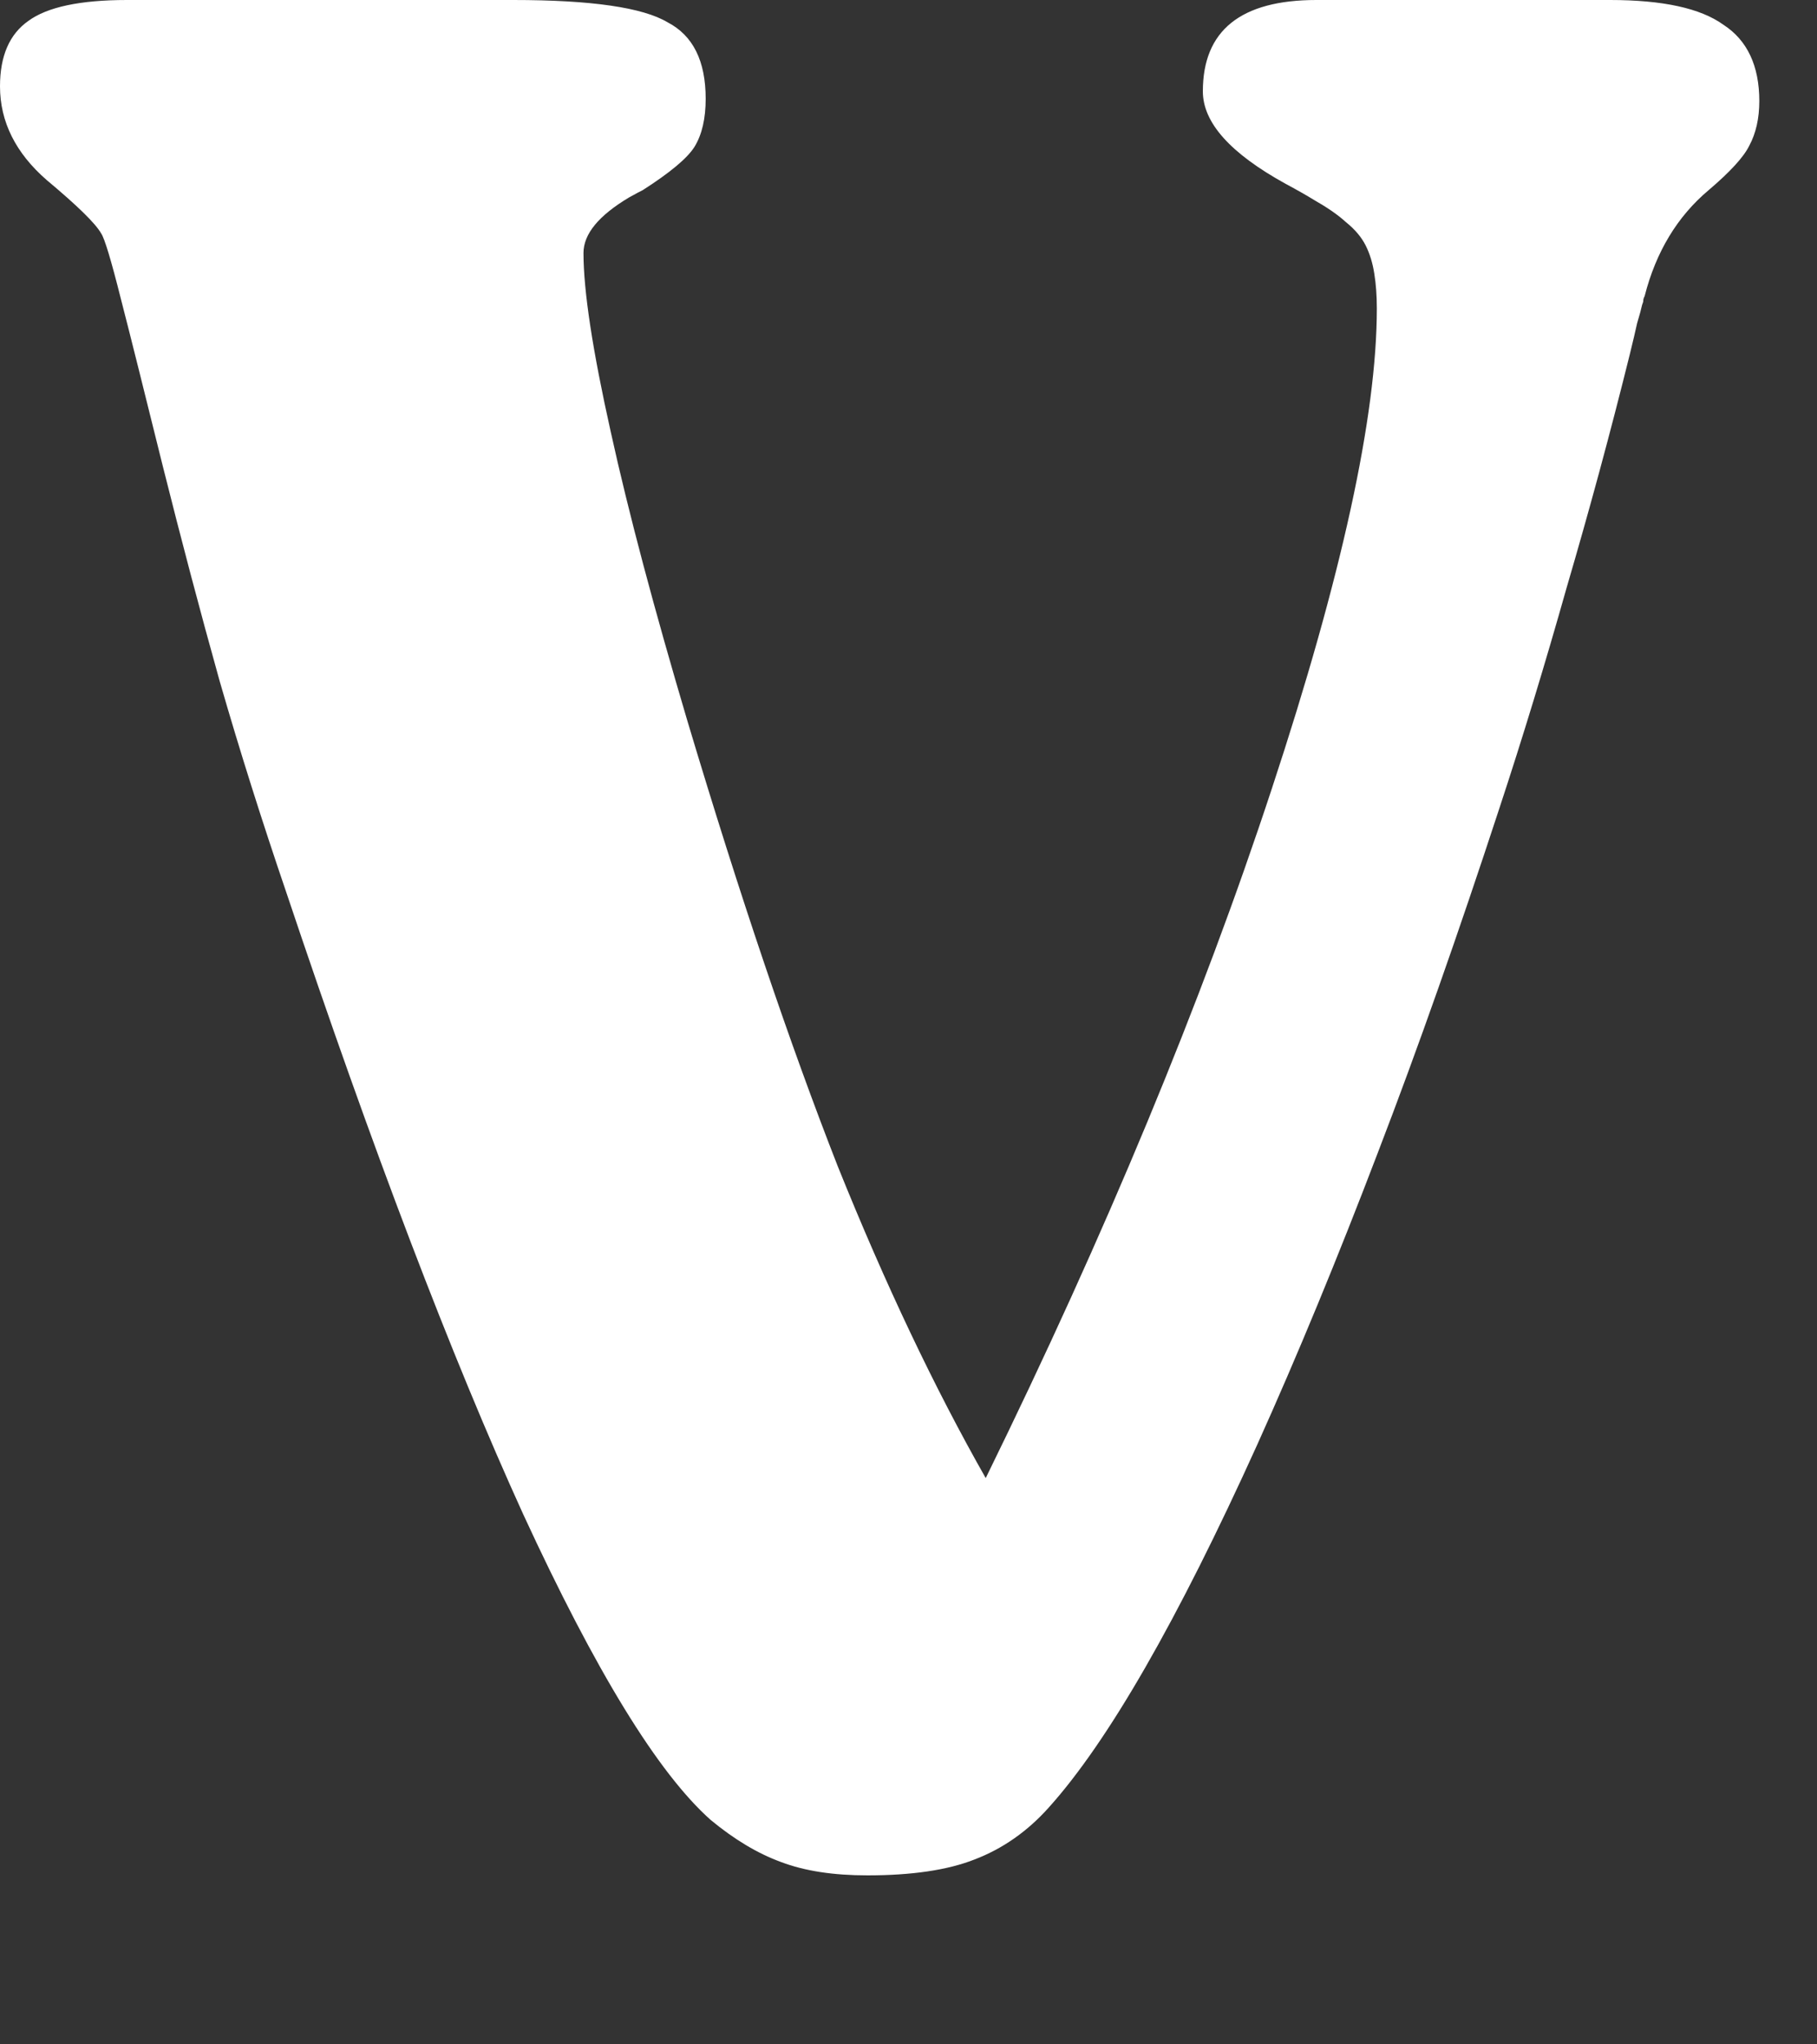 <?xml version="1.0" encoding="utf-8"?>
<svg xmlns="http://www.w3.org/2000/svg" fill="none" height="100%" overflow="visible" preserveAspectRatio="none" style="display: block;" viewBox="0 0 8 9" width="100%">
<rect x="0" y="0" width="8" height="9" fill="#333333" stroke="none"/>
<path d="M4.34 6.507C4.869 5.428 5.289 4.416 5.6 3.471C5.908 2.537 6.062 1.832 6.062 1.358C6.062 1.3 6.058 1.249 6.051 1.206C6.044 1.159 6.031 1.117 6.013 1.081C5.995 1.045 5.966 1.01 5.926 0.978C5.89 0.945 5.843 0.913 5.785 0.88C5.756 0.862 5.714 0.838 5.66 0.809C5.417 0.675 5.296 0.54 5.296 0.402C5.296 0.134 5.463 0 5.796 0H7.089C7.32 0 7.487 0.036 7.588 0.109C7.693 0.177 7.746 0.29 7.746 0.445C7.746 0.521 7.731 0.587 7.702 0.641C7.677 0.692 7.617 0.757 7.523 0.837C7.386 0.952 7.291 1.108 7.241 1.304C7.237 1.311 7.235 1.318 7.235 1.325C7.235 1.329 7.233 1.334 7.23 1.342C7.226 1.36 7.219 1.387 7.208 1.423C7.201 1.456 7.19 1.501 7.176 1.559C7.089 1.91 6.996 2.252 6.898 2.586C6.804 2.919 6.705 3.245 6.6 3.563C6.422 4.106 6.245 4.61 6.067 5.073C5.89 5.537 5.713 5.966 5.535 6.361C5.184 7.136 4.878 7.668 4.617 7.958C4.523 8.063 4.414 8.139 4.291 8.186C4.172 8.233 4.014 8.256 3.819 8.256C3.67 8.256 3.543 8.237 3.438 8.197C3.337 8.16 3.234 8.099 3.129 8.012C2.897 7.806 2.622 7.357 2.303 6.665C1.988 5.973 1.64 5.061 1.26 3.927C1.155 3.619 1.057 3.31 0.967 2.998C0.88 2.687 0.797 2.372 0.717 2.053C0.637 1.731 0.576 1.485 0.532 1.315C0.489 1.144 0.46 1.048 0.445 1.027C0.42 0.983 0.34 0.905 0.206 0.793C0.069 0.674 0 0.536 0 0.38C0 0.246 0.042 0.15 0.125 0.092C0.208 0.031 0.353 0 0.559 0H2.26C2.604 0 2.83 0.033 2.939 0.098C3.051 0.156 3.107 0.268 3.107 0.435C3.107 0.521 3.091 0.592 3.058 0.646C3.026 0.697 2.95 0.76 2.83 0.837C2.823 0.84 2.803 0.851 2.77 0.869C2.636 0.949 2.569 1.03 2.569 1.114C2.569 1.28 2.609 1.543 2.689 1.901C2.768 2.26 2.881 2.683 3.026 3.172C3.257 3.944 3.478 4.597 3.688 5.133C3.898 5.655 4.116 6.113 4.34 6.507Z" fill="white" id="Vector"/>
</svg>